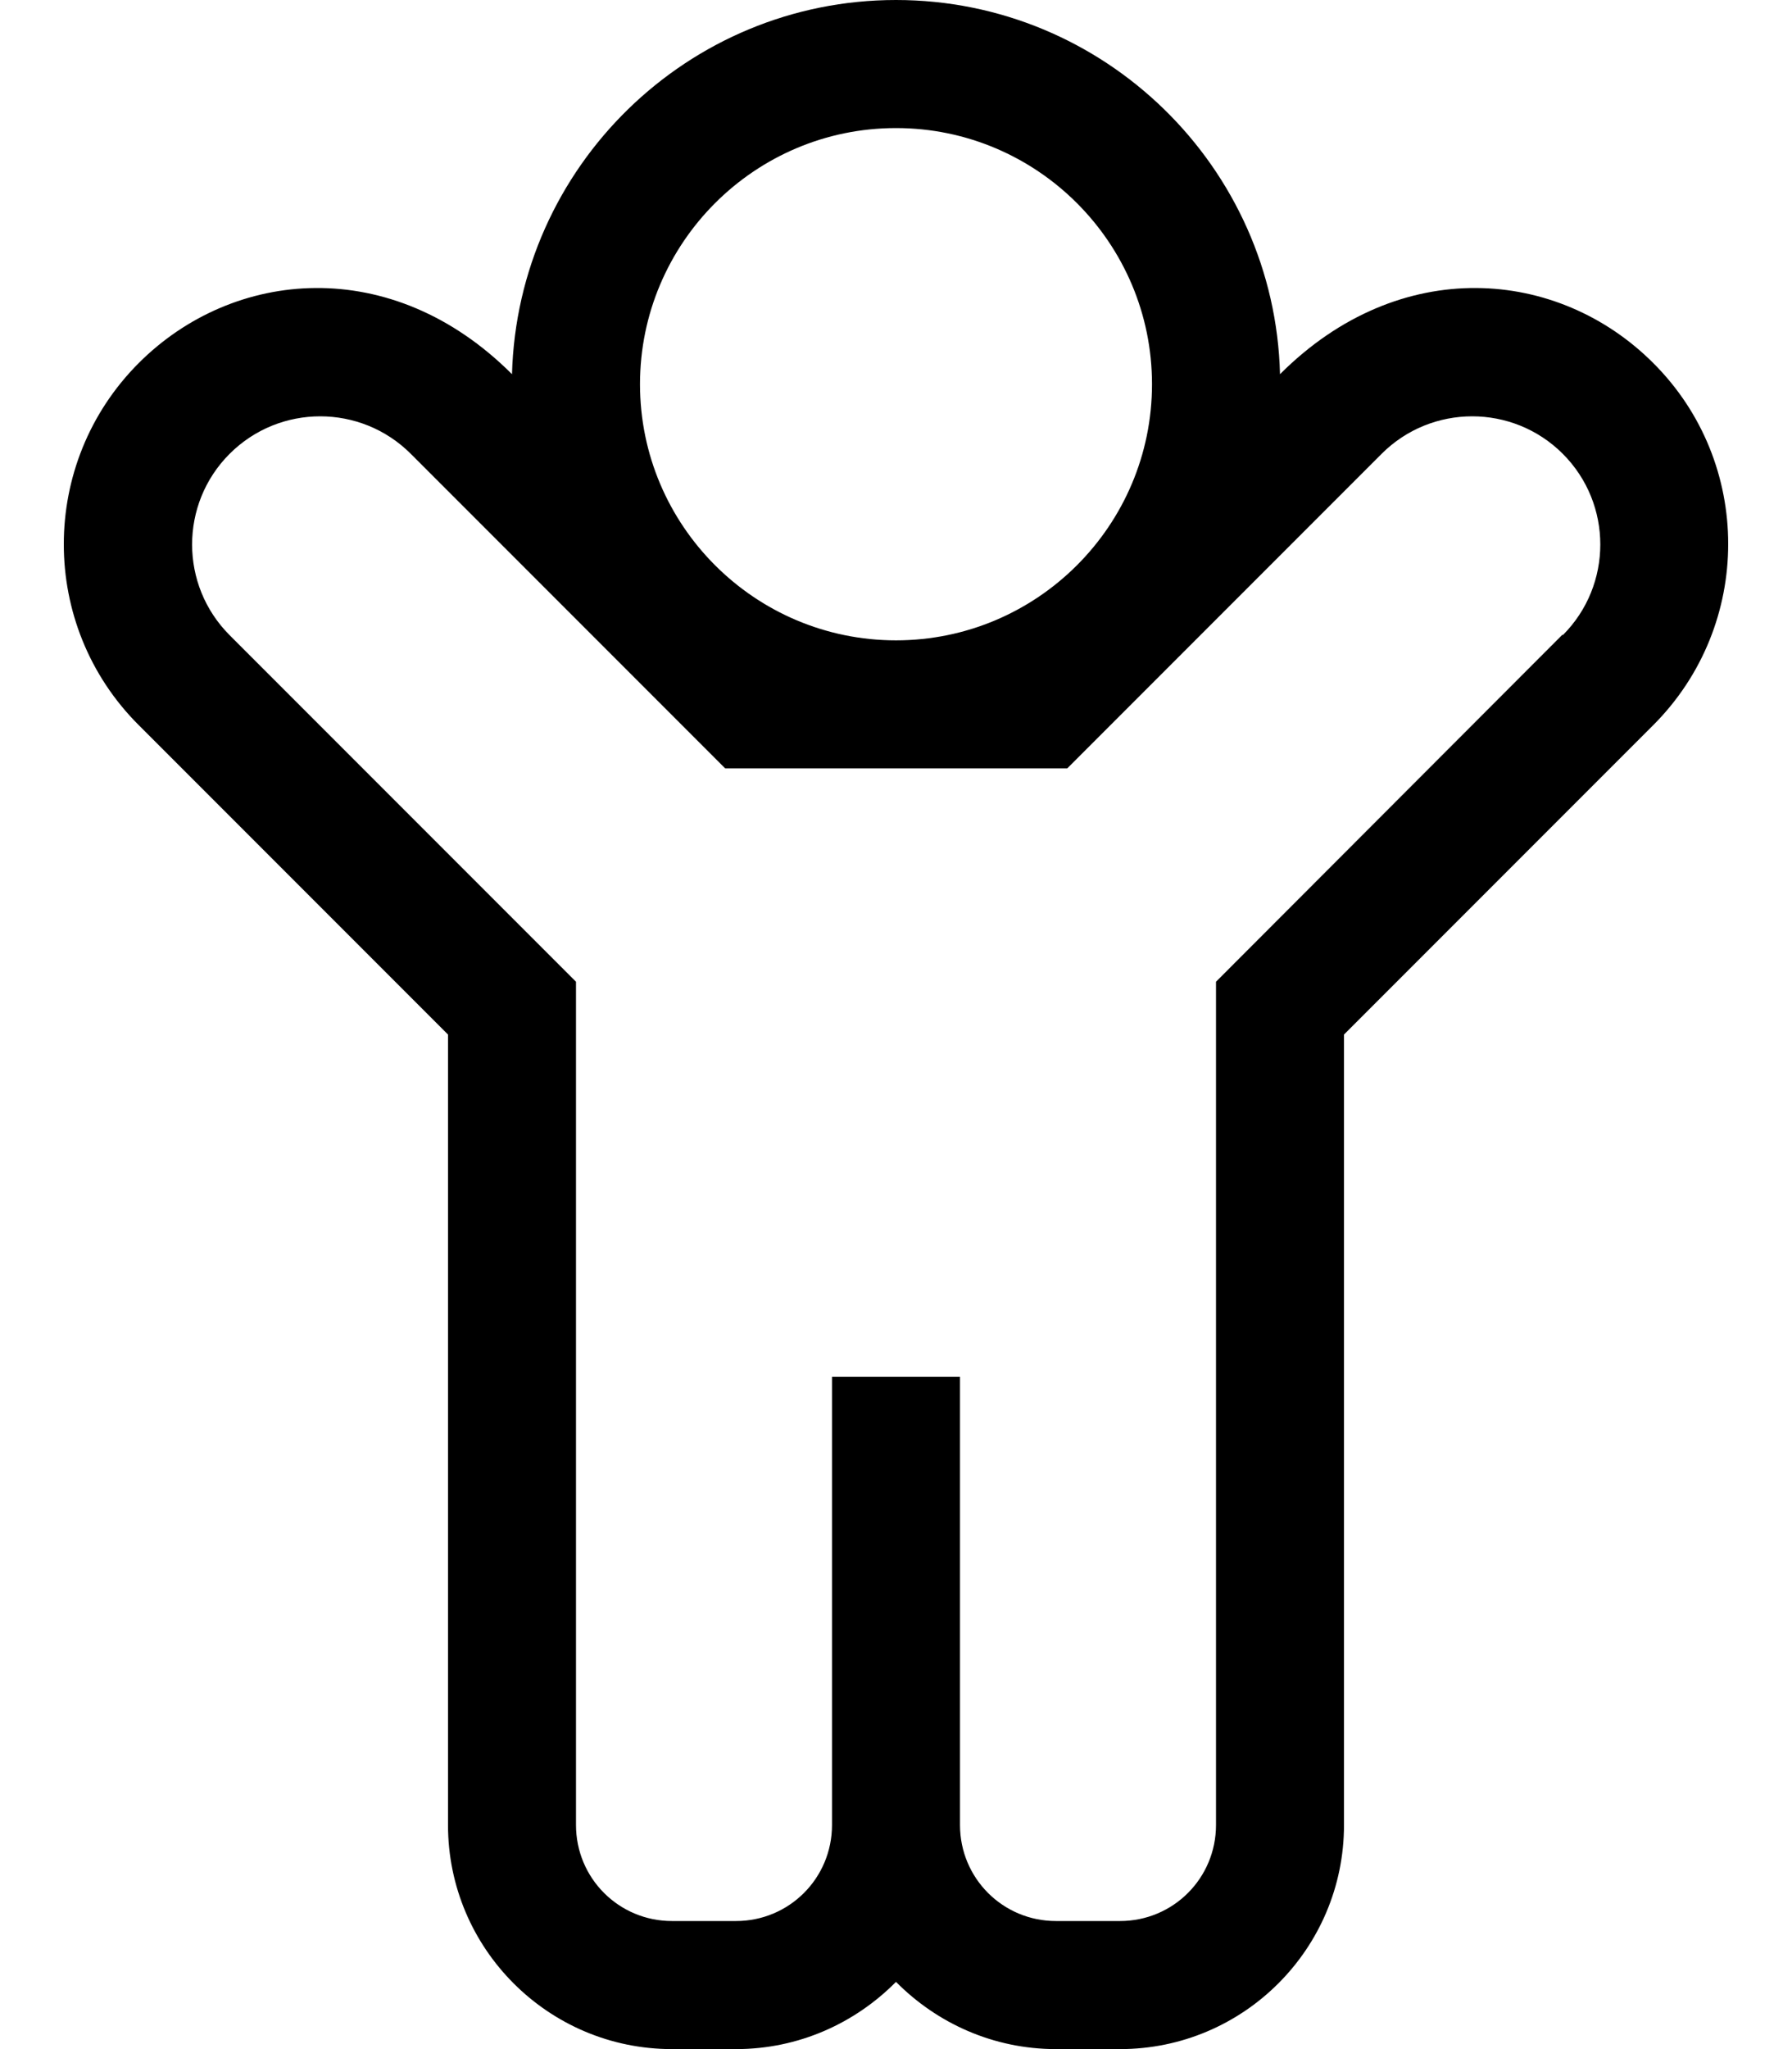 <?xml version="1.0" encoding="UTF-8"?>
<svg xmlns="http://www.w3.org/2000/svg" viewBox="0 0 448 512">
  <!--!Font Awesome Pro 6.5.2 by @fontawesome - https://fontawesome.com License - https://fontawesome.com/license (Commercial License) Copyright 2024 Fonticons, Inc.-->
  <path d="M413.3 90.7c-23.7-23.7-63.3-27.2-93.3 2.8C318.7 41.7 276.1 0 224 0c-52.1 0-94.6 41.7-96 93.5-30.1-30.1-69.7-26.4-93.3-2.8-25 25-25 65.6 0 90.5L112 258.5V456c0 30.9 25.1 56 56 56h16c15.7 0 29.8-6.5 40-16.8C234.2 505.5 248.3 512 264 512h16c30.9 0 56-25.1 56-56V258.5l77.3-77.3c25-25 25-65.6 0-90.5zM224 32c35.3 0 64 28.7 64 64s-28.7 64-64 64-64-28.7-64-64 28.7-64 64-64zm166.6 126.6L304 245.3V456c0 13.3-10.7 24-24 24h-16c-13.3 0-24-10.7-24-24V344h-32v112c0 13.3-10.7 24-24 24h-16c-13.3 0-24-10.7-24-24V245.3l-86.6-86.6c-12.5-12.5-12.5-32.8 0-45.3 12.5-12.5 32.8-12.5 45.3 0L181.3 192h85.5l78.6-78.6c12.5-12.5 32.8-12.5 45.3 0 12.5 12.5 12.5 32.8 0 45.3z"></path>
</svg>
